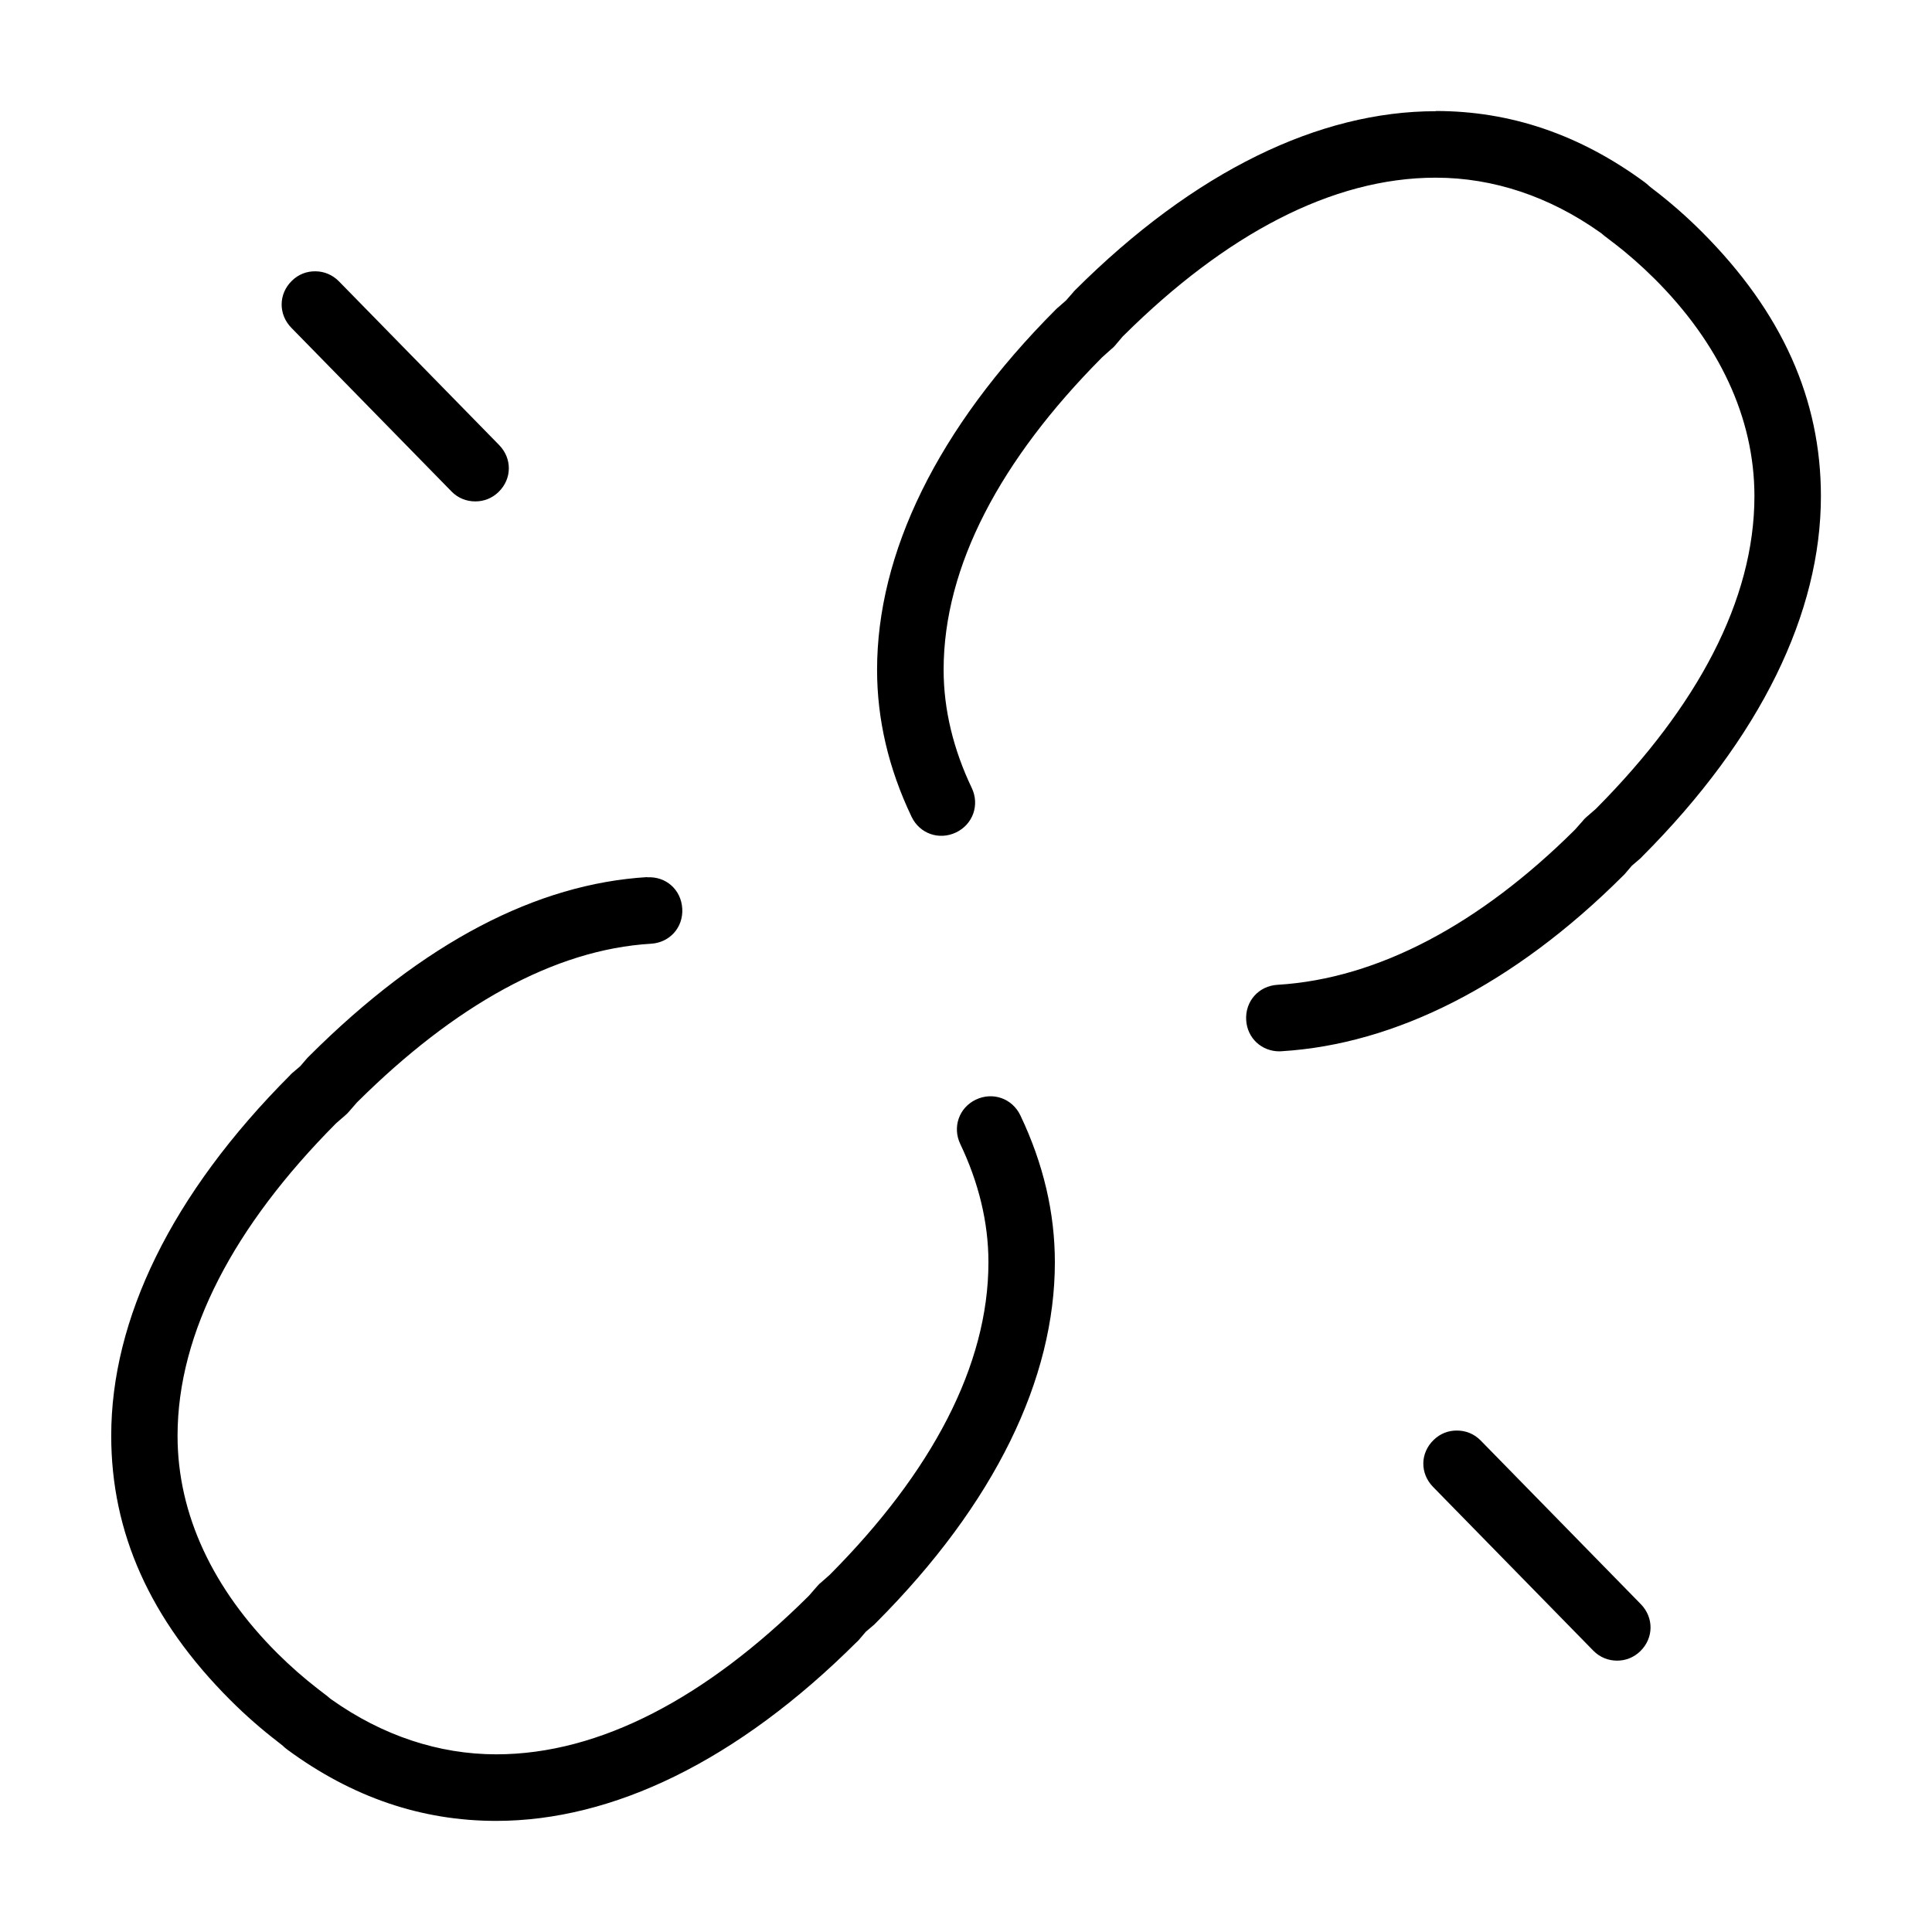 <?xml version="1.0" encoding="UTF-8"?>
<!-- Uploaded to: ICON Repo, www.iconrepo.com, Generator: ICON Repo Mixer Tools -->
<svg fill="#000000" width="800px" height="800px" version="1.1" viewBox="144 144 512 512" xmlns="http://www.w3.org/2000/svg">
 <path d="m524.46 173.47c-30.766 0-63.859 15.809-95.566 47.438-0.031 0.031-0.188 0.188-0.457 0.488v0.031l-1.906 2.172-2.141 1.891h-0.031c-0.141 0.125-0.316 0.301-0.488 0.457l-0.031 0.031c-31.613 31.676-47.406 64.77-47.406 95.535 0 13.051 3.008 26.105 9.148 38.949 2.141 4.473 7.289 6.281 11.777 4.141s6.297-7.305 4.172-11.777c-4.848-10.156-7.461-20.734-7.461-31.316 0-27.535 15.176-55.766 41.785-82.594l0.234-0.234 2.457-2.203 0.094-0.062c0.316-0.27 0.566-0.504 0.805-0.789l2.109-2.488 0.285-0.27c26.844-26.625 55.105-41.785 82.625-41.785 15.367 0 30.23 5.055 43.531 14.469l0.441 0.316 0.41 0.348c0.316 0.285 0.504 0.426 0.582 0.488h0.031l2.203 1.699h0.031c3.699 2.852 7.32 6.031 10.801 9.492 16.988 16.957 26.449 36.715 26.449 57.59 0 27.551-15.176 55.797-41.785 82.625l-0.27 0.27-2.426 2.109c-0.316 0.27-0.66 0.613-0.93 0.93v0.031l-2.141 2.41-0.234 0.234c-24.859 24.641-51.812 39.281-78.625 40.887-4.961 0.301-8.582 4.359-8.281 9.352 0.285 4.801 4.109 8.281 8.801 8.281 0.109 0 0.363-0.016 0.629-0.031 30.023-1.844 61.34-17.477 90.418-46.477 0.203-0.219 0.426-0.426 0.441-0.441l1.906-2.234 2.203-1.891c0.219-0.188 0.301-0.301 0.316-0.316l0.094-0.062 0.062-0.094c31.629-31.676 47.438-64.785 47.438-95.566 0-25.566-10.172-48.695-31.582-70.094-4.031-4.031-8.25-7.715-12.531-11.004l-0.094-0.062-1.273-1.008-0.285-0.27c-0.219-0.203-0.473-0.426-0.805-0.66l-0.062-0.062c-17.285-12.723-35.676-18.926-55.418-18.926zm-296.87 42.43c-2.266-0.031-4.473 0.77-6.25 2.519-3.559 3.481-3.606 8.91-0.109 12.469l42.43 43.359c1.746 1.793 3.984 2.629 6.312 2.629 2.234 0 4.426-0.805 6.172-2.519 3.559-3.481 3.606-8.879 0.109-12.438l-42.43-43.359c-1.746-1.777-3.969-2.644-6.219-2.66zm87.945 160.54c-29.156 1.762-59.246 17.16-89.598 47.438-0.203 0.219-0.426 0.426-0.441 0.441l-0.031 0.031-1.891 2.203-2.203 1.875-0.031 0.031c-0.172 0.156-0.285 0.285-0.285 0.285l-0.078 0.062-0.062 0.094c-31.629 31.676-47.438 64.785-47.438 95.566 0 25.566 10.172 48.695 31.582 70.094 4.031 4.031 8.25 7.715 12.531 11.004l0.078 0.062 1.273 1.008 0.285 0.27c0.219 0.203 0.473 0.426 0.805 0.66l0.062 0.062c17.285 12.723 35.676 18.926 55.418 18.926 30.766 0 63.859-15.809 95.566-47.438h0.031c0.219-0.219 0.332-0.348 0.441-0.457l1.906-2.234 2.203-1.875s0.234-0.234 0.457-0.457c31.629-31.676 47.438-64.785 47.438-95.566 0-13.051-3.008-26.086-9.148-38.949-2.141-4.488-7.305-6.297-11.777-4.172s-6.281 7.289-4.141 11.777c4.848 10.156 7.461 20.75 7.461 31.316 0 27.535-15.207 55.781-41.816 82.594l-0.27 0.27-2.457 2.172-0.062 0.031c-0.109 0.094-0.395 0.348-0.836 0.867l-2.109 2.426-0.27 0.27c-26.844 26.625-55.074 41.785-82.594 41.785-15.352 0-30.23-5.023-43.562-14.438l-0.441-0.316-0.41-0.348c-0.316-0.285-0.504-0.426-0.582-0.488l-0.062-0.031-2.203-1.699c-3.699-2.852-7.32-6.031-10.801-9.492-16.988-16.957-26.418-36.73-26.418-57.59 0-27.535 15.176-55.781 41.785-82.594l0.27-0.27 2.426-2.109c0.316-0.27 0.66-0.613 0.93-0.93l2.109-2.426 0.27-0.27c25.426-25.207 51.844-40.273 77.68-41.816 4.977-0.301 8.582-4.328 8.281-9.32-0.301-5.008-4.312-8.582-9.32-8.281zm214.62 146.67c-2.266-0.031-4.473 0.77-6.25 2.519-3.574 3.481-3.621 8.863-0.109 12.438l42.43 43.359c1.777 1.812 4.031 2.66 6.312 2.66 2.234 0 4.426-0.805 6.172-2.519 3.559-3.481 3.606-8.895 0.109-12.469l-42.43-43.359c-1.73-1.762-3.922-2.613-6.219-2.629z"/>
</svg>